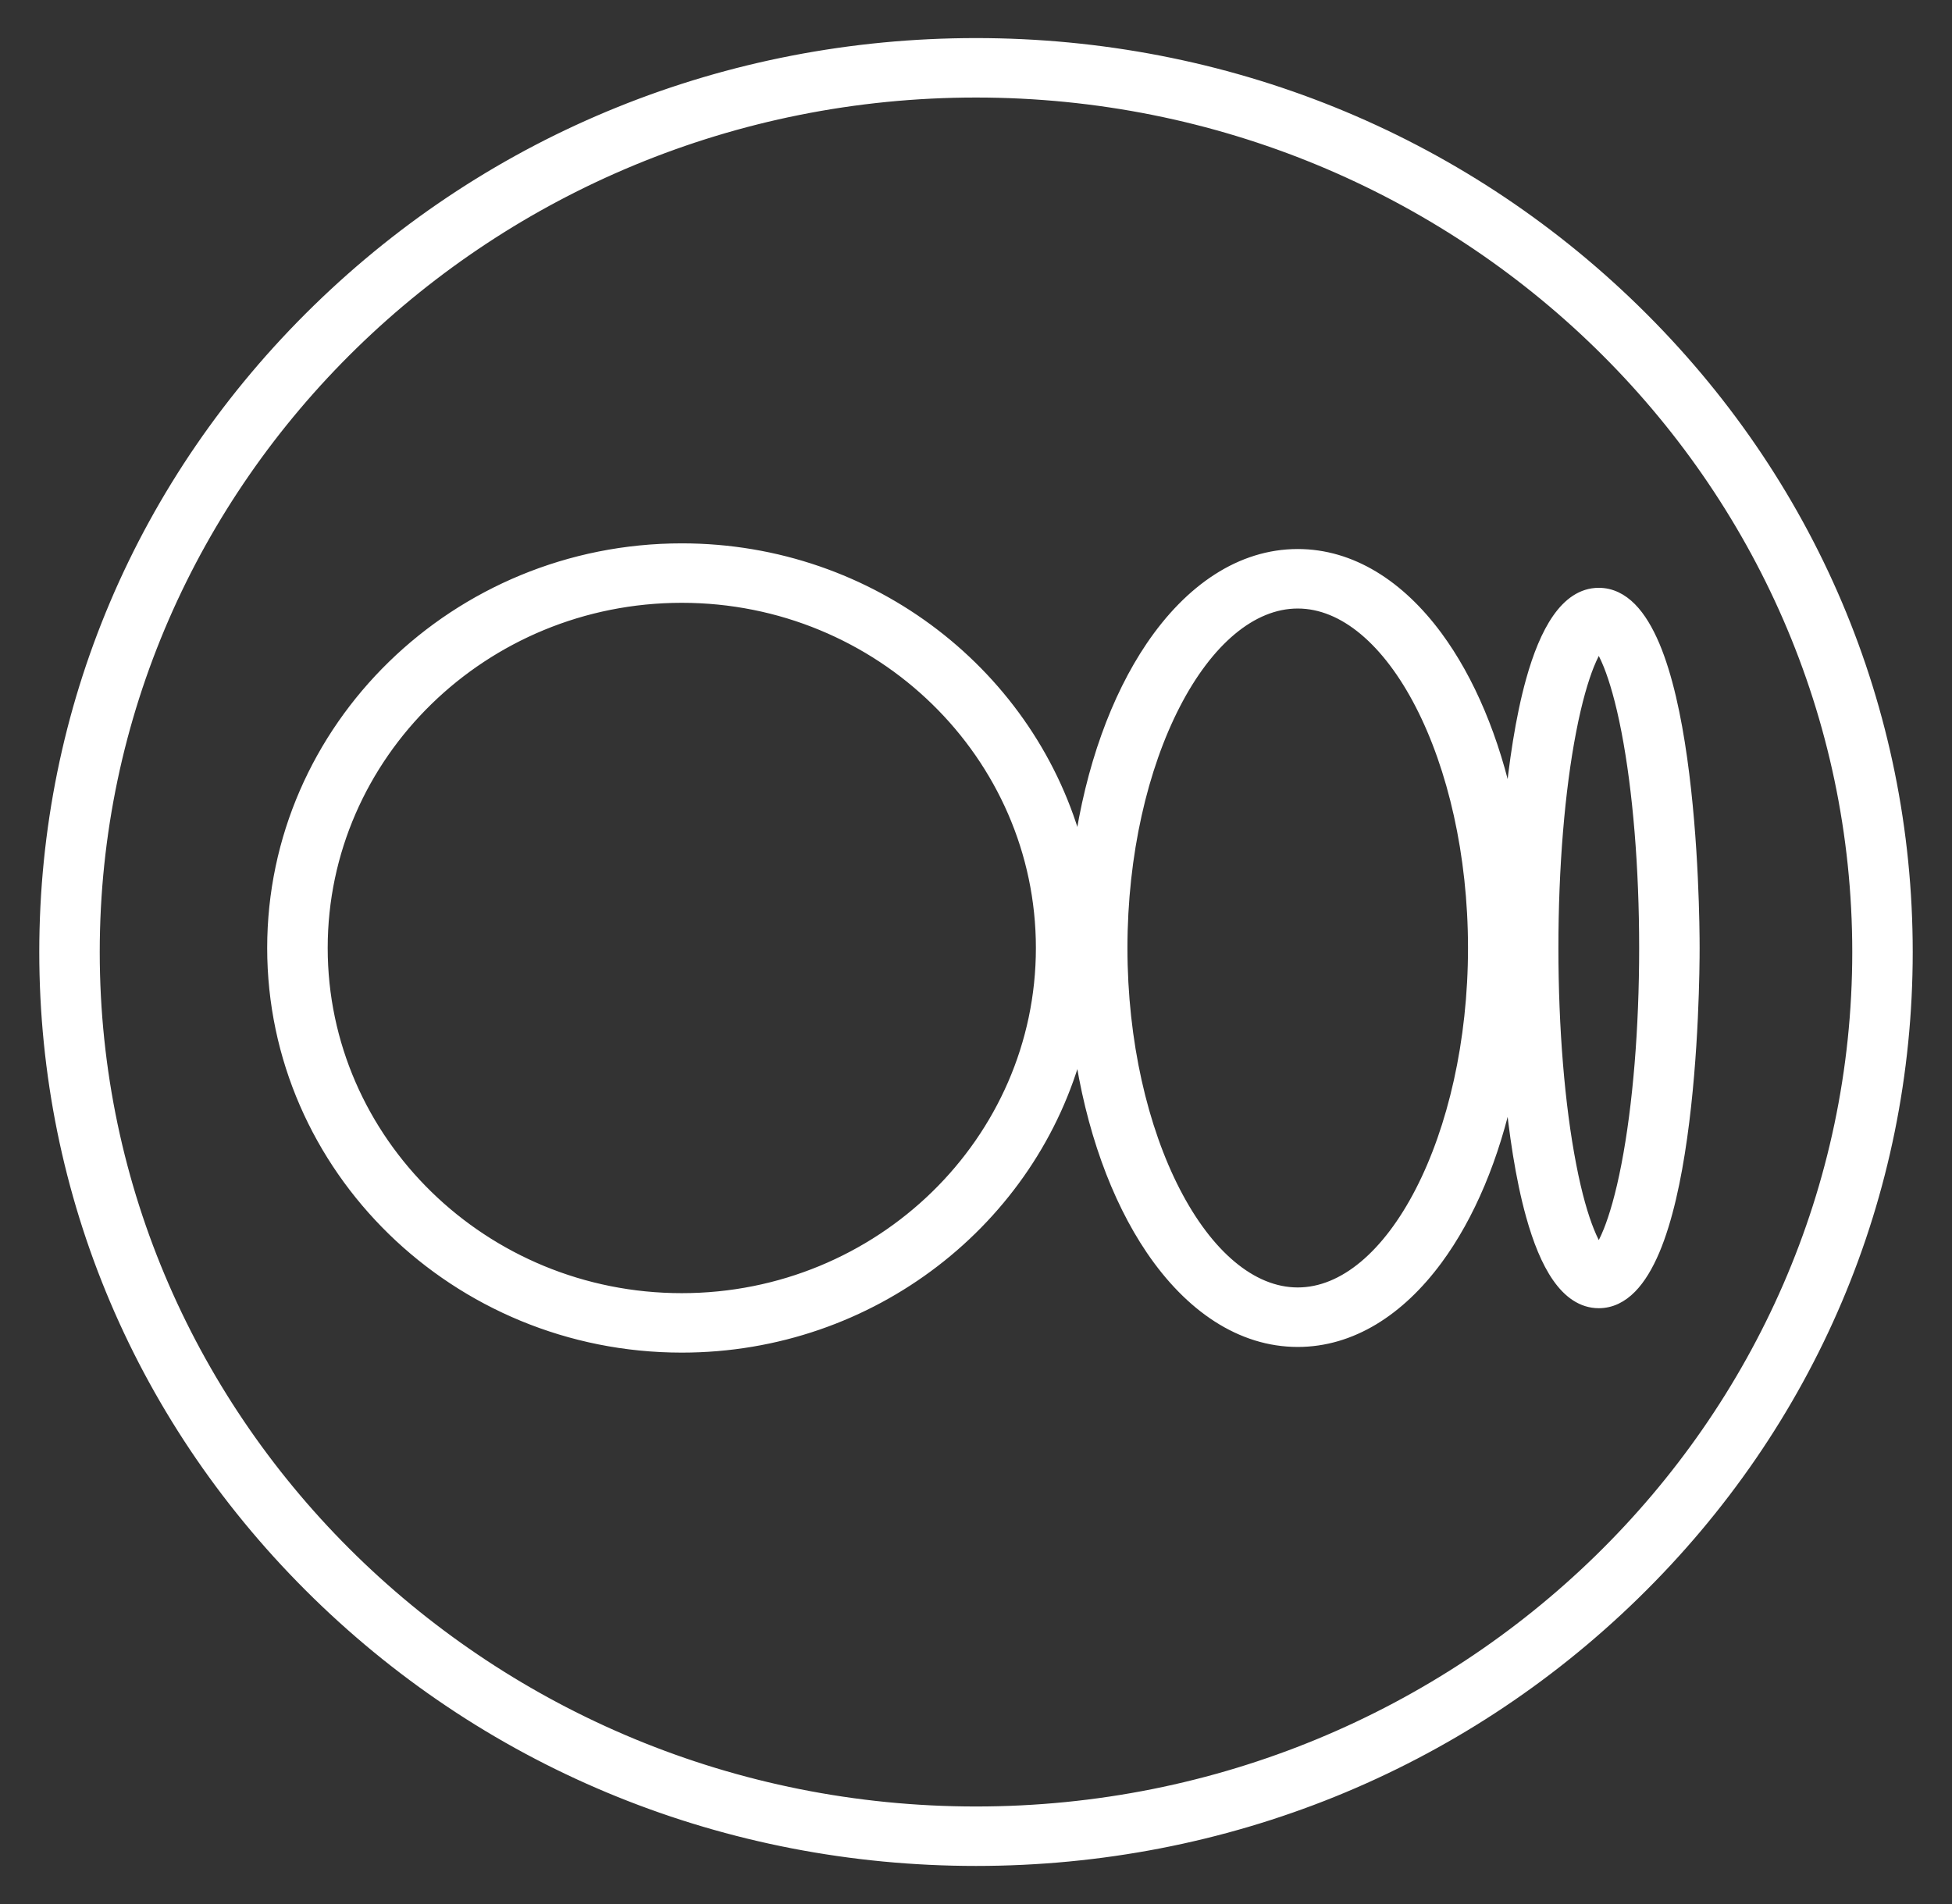 <svg xmlns="http://www.w3.org/2000/svg" width="41" height="40" viewBox="0 0 41 40" fill="none"><rect x="0" y="0" width="41" height="40" fill="#333333" stroke="none"/><path d="M34.34 6.493C30.643 2.886 25.728 0.9 20.5 0.9C15.272 0.9 10.357 2.886 6.659 6.493C2.961 10.1 0.925 14.897 0.925 20C0.925 25.103 2.962 29.899 6.659 33.506C10.356 37.113 15.272 39.1 20.5 39.1C25.728 39.1 30.643 37.114 34.34 33.506C38.038 29.898 40.075 25.102 40.075 20C40.075 14.898 38.038 10.101 34.34 6.493ZM20.5 38.051C10.294 38.051 1.995 29.951 1.995 20C1.995 10.049 10.294 1.949 20.5 1.949C30.706 1.949 39.005 10.049 39.005 20C39.005 29.951 30.706 38.051 20.5 38.051Z" fill="white" stroke="white" stroke-width="0.2"></path><path d="M33.007 24.47L33.007 24.47C32.766 23.225 32.633 21.608 32.633 19.915C32.633 18.222 32.766 16.605 33.007 15.361C33.131 14.717 33.265 14.274 33.382 13.979C33.46 13.786 33.529 13.658 33.581 13.58C33.634 13.659 33.703 13.786 33.781 13.98C33.898 14.275 34.032 14.717 34.156 15.361L34.156 15.361C34.396 16.605 34.529 18.222 34.529 19.915C34.529 21.608 34.396 23.225 34.156 24.47L34.156 24.47C34.032 25.114 33.898 25.556 33.781 25.851C33.703 26.045 33.634 26.173 33.581 26.251C33.528 26.172 33.459 26.045 33.382 25.851C33.264 25.556 33.13 25.113 33.007 24.47ZM33.581 12.449C33.222 12.449 32.934 12.664 32.705 12.992C32.476 13.32 32.295 13.774 32.152 14.288C31.929 15.088 31.79 16.052 31.704 16.956C31.399 15.519 30.875 14.281 30.196 13.36C29.401 12.284 28.386 11.634 27.258 11.634C26.057 11.634 24.985 12.369 24.169 13.573C23.435 14.657 22.9 16.13 22.657 17.823C21.701 14.198 18.325 11.515 14.32 11.515C9.576 11.515 5.712 15.281 5.712 19.915C5.712 24.55 9.576 28.316 14.32 28.316C18.325 28.316 21.702 25.632 22.657 22.009C22.9 23.701 23.435 25.174 24.169 26.258C24.985 27.462 26.057 28.197 27.258 28.197C28.386 28.197 29.401 27.548 30.196 26.471C30.875 25.551 31.399 24.312 31.704 22.875C31.79 23.779 31.929 24.743 32.152 25.543C32.295 26.057 32.475 26.511 32.704 26.839C32.933 27.167 33.222 27.383 33.581 27.383C33.847 27.383 34.076 27.264 34.27 27.067C34.462 26.872 34.623 26.598 34.76 26.276C35.032 25.633 35.215 24.772 35.338 23.896C35.586 22.142 35.599 20.294 35.599 19.916C35.599 19.538 35.586 17.69 35.338 15.936C35.215 15.059 35.032 14.199 34.76 13.555C34.623 13.233 34.462 12.959 34.27 12.764C34.076 12.568 33.847 12.449 33.581 12.449ZM14.32 27.267C10.161 27.267 6.783 23.967 6.783 19.915C6.783 15.864 10.161 12.564 14.32 12.564C18.479 12.564 21.858 15.864 21.858 19.915C21.858 23.967 18.479 27.267 14.32 27.267ZM27.258 27.147C26.292 27.147 25.374 26.352 24.691 25.026C24.011 23.706 23.581 21.889 23.581 19.915C23.581 17.941 24.011 16.125 24.691 14.805C25.374 13.479 26.292 12.684 27.258 12.684C28.223 12.684 29.142 13.479 29.825 14.805C30.505 16.125 30.934 17.941 30.934 19.915C30.934 21.889 30.505 23.706 29.825 25.026C29.142 26.352 28.223 27.147 27.258 27.147Z" fill="white" stroke="white" stroke-width="0.2"></path></svg>